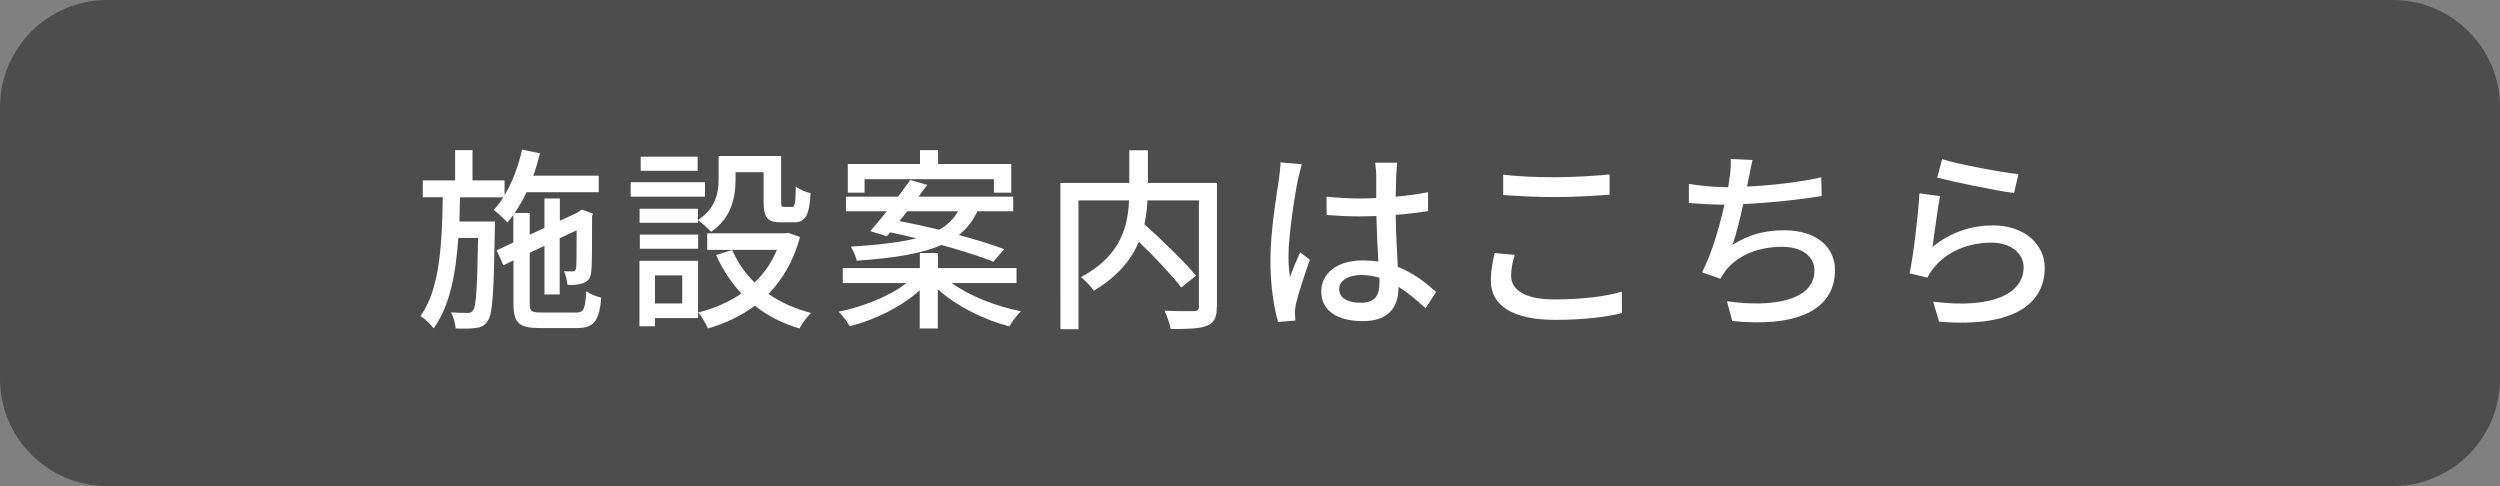 <?xml version="1.0" encoding="utf-8"?>
<!-- Generator: Adobe Illustrator 25.2.1, SVG Export Plug-In . SVG Version: 6.00 Build 0)  -->
<svg version="1.1" id="contents" xmlns="http://www.w3.org/2000/svg" xmlns:xlink="http://www.w3.org/1999/xlink" x="0px" y="0px"
	 viewBox="0 0 180 35" enable-background="new 0 0 180 35" xml:space="preserve">
<rect x="0" y="0" width="180" height="35" fill="#808080" stroke="none"/>
<g>
	<path fill="#4D4D4D" d="M172.28,35H7.72C3.46,35,0,31.54,0,27.28V7.72C0,3.46,3.46,0,7.72,0h164.56c4.26,0,7.72,3.46,7.72,7.72
		v19.56C180,31.54,176.54,35,172.28,35z"/>
	<g>
		<path fill="#FFFFFF" d="M41.44,22.51c0.59,0,0.7-0.25,0.77-1.54c0.28,0.2,0.74,0.39,1.08,0.46c-0.15,1.69-0.52,2.19-1.77,2.19
			h-2.65c-1.51,0-1.9-0.36-1.9-1.77v-3.1l-0.73,0.35l-0.48-1.08l1.2-0.56v-1.99c-0.14,0.2-0.28,0.38-0.43,0.55
			c-0.2-0.22-0.7-0.7-0.98-0.91c0.25-0.27,0.48-0.56,0.69-0.9h-3.12c-0.01,0.59-0.03,1.16-0.04,1.74h2.56c0,0,0,0.38-0.01,0.55
			c-0.08,4.54-0.15,6.13-0.52,6.61c-0.22,0.35-0.48,0.46-0.84,0.5c-0.35,0.06-0.9,0.06-1.46,0.04c-0.03-0.35-0.15-0.85-0.34-1.16
			c0.52,0.04,0.97,0.04,1.18,0.04c0.18,0.01,0.31-0.03,0.42-0.2c0.21-0.28,0.29-1.58,0.35-5.2h-1.42c-0.18,2.59-0.62,4.93-1.78,6.51
			c-0.21-0.29-0.62-0.69-0.95-0.88c1.4-1.92,1.56-5.21,1.61-8.56h-1.44v-1.21h2.33v-2.18h1.25v2.18h2.31v1.06
			c0.56-0.92,0.99-2.07,1.26-3.28l1.29,0.27c-0.14,0.55-0.29,1.09-0.48,1.61h4.71v1.19h-5.2c-0.25,0.55-0.55,1.04-0.85,1.49h1.08
			v1.57l1.06-0.49v-2.12h1.11v1.6l1.25-0.57l0.11-0.08l0.22-0.15l0.8,0.29l-0.06,0.18c0,1.99,0,3.6-0.06,3.99
			c-0.03,0.49-0.25,0.73-0.62,0.85c-0.31,0.11-0.76,0.13-1.09,0.11c-0.03-0.31-0.13-0.73-0.25-0.98c0.22,0.01,0.5,0.01,0.62,0.01
			c0.14,0,0.21-0.04,0.25-0.24c0.03-0.17,0.04-1.19,0.04-2.72l-1.22,0.57v4.05H39.2V17.7l-1.06,0.5v3.66c0,0.55,0.11,0.64,0.85,0.64
			H41.44z"/>
		<path fill="#FFFFFF" d="M50.76,14.16h-5.35v-1.04h5.35V14.16z M50.26,22.9h-3.1v0.59h-1.12v-4.71h4.22V22.9z M50.27,15.83
			c1.27-0.85,1.47-1.96,1.47-2.93v-1.67h4.5v3.29c0,0.32,0.03,0.38,0.22,0.38h0.55c0.21,0,0.27-0.18,0.29-1.47
			c0.25,0.21,0.74,0.41,1.06,0.48c-0.08,1.67-0.41,2.1-1.22,2.1h-0.9c-0.97,0-1.26-0.32-1.26-1.47V12.4h-2.02v0.52
			c0,1.26-0.29,2.79-1.77,3.77c-0.18-0.22-0.66-0.66-0.94-0.83v0.18h-4.2v-1.01h4.2V15.83z M46.07,16.89h4.2v1.02h-4.2V16.89z
			 M50.23,12.3h-4.1v-1.02h4.1V12.3z M47.16,19.83v2.02h1.96v-2.02H47.16z M57.6,17.07c-0.46,1.71-1.25,3.05-2.27,4.09
			c0.88,0.62,1.91,1.08,3.07,1.37c-0.28,0.25-0.66,0.78-0.84,1.12c-1.22-0.36-2.3-0.91-3.21-1.64c-0.99,0.74-2.13,1.28-3.38,1.64
			c-0.13-0.32-0.45-0.87-0.7-1.15c1.13-0.28,2.19-0.74,3.11-1.37c-0.74-0.8-1.36-1.72-1.82-2.77L52.72,18
			c0.38,0.87,0.92,1.67,1.61,2.34c0.69-0.66,1.23-1.44,1.61-2.35h-5.02v-1.19h5.59l0.24-0.04L57.6,17.07z"/>
		<path fill="#FFFFFF" d="M68.53,20.38c1.26,0.92,3.18,1.68,4.97,2.03c-0.27,0.27-0.64,0.76-0.83,1.09
			c-1.83-0.48-3.82-1.46-5.15-2.68v2.83h-1.3V20.9c-1.3,1.18-3.22,2.13-5.04,2.59c-0.17-0.31-0.53-0.78-0.8-1.05
			c1.77-0.35,3.67-1.12,4.89-2.06h-4.59V19.3h5.55v-1.08h1.3v1.08h5.66v1.08H68.53z M62.65,16.64c0.36-0.39,0.77-0.9,1.2-1.43h-2.94
			v-1.05h3.75c0.31-0.42,0.62-0.83,0.88-1.2l1.22,0.35c-0.2,0.28-0.41,0.56-0.63,0.85h6.82v1.05h-2.58
			c-0.31,0.67-0.73,1.23-1.33,1.71c1.26,0.34,2.41,0.7,3.26,1.02l-0.78,0.91c-0.9-0.38-2.26-0.8-3.73-1.21
			c-1.36,0.59-3.29,0.94-6.11,1.13c-0.04-0.28-0.27-0.76-0.42-1.01c2.06-0.13,3.57-0.32,4.71-0.6c-0.64-0.17-1.27-0.31-1.88-0.43
			l-0.24,0.28L62.65,16.64z M62.25,13.87h-1.21v-2.06h5.2v-1h1.3v1h5.27v2.06h-1.25V12.9h-9.31V13.87z M65.32,15.21
			c-0.18,0.24-0.38,0.48-0.56,0.71c0.9,0.17,1.88,0.38,2.86,0.62c0.64-0.35,1.05-0.8,1.36-1.33H65.32z"/>
		<path fill="#FFFFFF" d="M87.61,22.08c0,0.77-0.18,1.16-0.7,1.37c-0.52,0.22-1.39,0.24-2.62,0.24c-0.06-0.36-0.27-0.97-0.45-1.32
			c0.91,0.04,1.86,0.04,2.13,0.03c0.27-0.01,0.35-0.08,0.35-0.34v-7.63h-3.7c-0.03,0.55-0.1,1.12-0.22,1.72
			c1.29,1.16,2.9,2.7,3.71,3.7l-1.06,0.85c-0.64-0.85-1.89-2.17-3.05-3.29c-0.55,1.28-1.53,2.51-3.25,3.52
			c-0.17-0.28-0.62-0.74-0.92-0.98c2.91-1.54,3.39-3.73,3.46-5.52h-3.64v9.27h-1.3V13.17h4.96v-2.35h1.34v2.35h4.97V22.08z"/>
		<path fill="#FFFFFF" d="M93.46,12.9c-0.24,1.13-0.69,4.05-0.69,5.55c0,0.5,0.03,0.98,0.11,1.5c0.2-0.57,0.5-1.27,0.73-1.79
			l0.7,0.55c-0.38,1.06-0.85,2.49-1.01,3.21c-0.04,0.2-0.07,0.48-0.07,0.64c0.01,0.14,0.03,0.35,0.04,0.52l-1.25,0.1
			c-0.29-1-0.55-2.55-0.55-4.46c0-2.07,0.45-4.75,0.62-5.87c0.04-0.35,0.1-0.8,0.11-1.16l1.53,0.14
			C93.66,12.07,93.52,12.65,93.46,12.9z M100.53,12.56c-0.01,0.35-0.03,0.95-0.04,1.6c0.83-0.07,1.61-0.18,2.33-0.32v1.36
			c-0.73,0.11-1.51,0.21-2.33,0.27c0.01,1.4,0.11,2.66,0.15,3.74c1.16,0.46,2.06,1.18,2.76,1.81l-0.76,1.18
			c-0.66-0.62-1.3-1.15-1.95-1.55c0,0.03,0,0.04,0,0.07c0,1.29-0.62,2.4-2.56,2.4c-1.89,0-3-0.78-3-2.13c0-1.29,1.11-2.24,2.98-2.24
			c0.39,0,0.77,0.03,1.13,0.08c-0.06-0.98-0.11-2.19-0.14-3.28c-0.39,0.01-0.78,0.03-1.18,0.03c-0.81,0-1.58-0.04-2.4-0.1
			l-0.01-1.32c0.8,0.08,1.58,0.13,2.42,0.13c0.39,0,0.77-0.01,1.16-0.03v-1.65c0-0.24-0.04-0.63-0.08-0.9h1.58
			C100.58,11.98,100.55,12.28,100.53,12.56z M97.96,21.8c1.04,0,1.36-0.53,1.36-1.42c0-0.11,0-0.24,0-0.38
			c-0.42-0.13-0.85-0.2-1.3-0.2c-0.94,0-1.6,0.41-1.6,1.01C96.42,21.47,97.06,21.8,97.96,21.8z"/>
		<path fill="#FFFFFF" d="M108.8,19.86c0,1,0.98,1.7,3.12,1.7c1.92,0,3.71-0.21,4.85-0.56l0.01,1.54c-1.09,0.29-2.83,0.49-4.8,0.49
			c-3.01,0-4.64-0.99-4.64-2.83c0-0.76,0.15-1.43,0.28-1.98l1.44,0.13C108.9,18.88,108.8,19.37,108.8,19.86z M111.98,12.76
			c1.36,0,2.87-0.1,3.91-0.2v1.46c-0.97,0.07-2.59,0.17-3.89,0.17c-1.43,0-2.65-0.07-3.77-0.15v-1.46
			C109.25,12.7,110.55,12.76,111.98,12.76z"/>
		<path fill="#FFFFFF" d="M125.91,12.8c-0.03,0.18-0.07,0.39-0.13,0.63c1.64-0.07,3.64-0.28,5.35-0.66l0.03,1.34
			c-1.57,0.27-3.81,0.5-5.65,0.59c-0.22,1.04-0.5,2.17-0.77,2.93c1.19-0.76,2.37-1.05,3.74-1.05c2.24,0,3.64,1.16,3.64,2.87
			c0,3.01-3.01,4.12-7.4,3.66l-0.38-1.42c3.18,0.46,6.3-0.01,6.3-2.21c0-0.95-0.8-1.71-2.33-1.71c-1.64,0-3.14,0.57-4.03,1.67
			c-0.15,0.2-0.28,0.39-0.41,0.63l-1.32-0.46c0.7-1.36,1.26-3.31,1.61-4.87c-0.92-0.01-1.79-0.06-2.56-0.13v-1.37
			c0.8,0.14,1.9,0.24,2.76,0.24c0.03,0,0.04,0,0.07,0c0.04-0.29,0.08-0.56,0.11-0.77c0.07-0.5,0.1-0.85,0.07-1.26l1.57,0.07
			C126.08,11.93,126.01,12.4,125.91,12.8z"/>
		<path fill="#FFFFFF" d="M139.14,17.78c1.3-1.06,2.79-1.55,4.37-1.55c2.28,0,3.71,1.39,3.71,3.05c0,2.52-2.13,4.34-7.61,3.88
			l-0.42-1.44c4.33,0.55,6.51-0.62,6.51-2.47c0-1.04-0.97-1.78-2.31-1.78c-1.72,0-3.21,0.66-4.13,1.78
			c-0.24,0.27-0.36,0.5-0.48,0.74l-1.29-0.31c0.28-1.32,0.62-4.17,0.71-5.76l1.48,0.2C139.51,15,139.27,16.92,139.14,17.78z
			 M145.33,12.54l-0.32,1.36c-1.37-0.18-4.45-0.83-5.53-1.11l0.35-1.33C141.09,11.85,144.1,12.41,145.33,12.54z"/>
	</g>
</g>
</svg>
